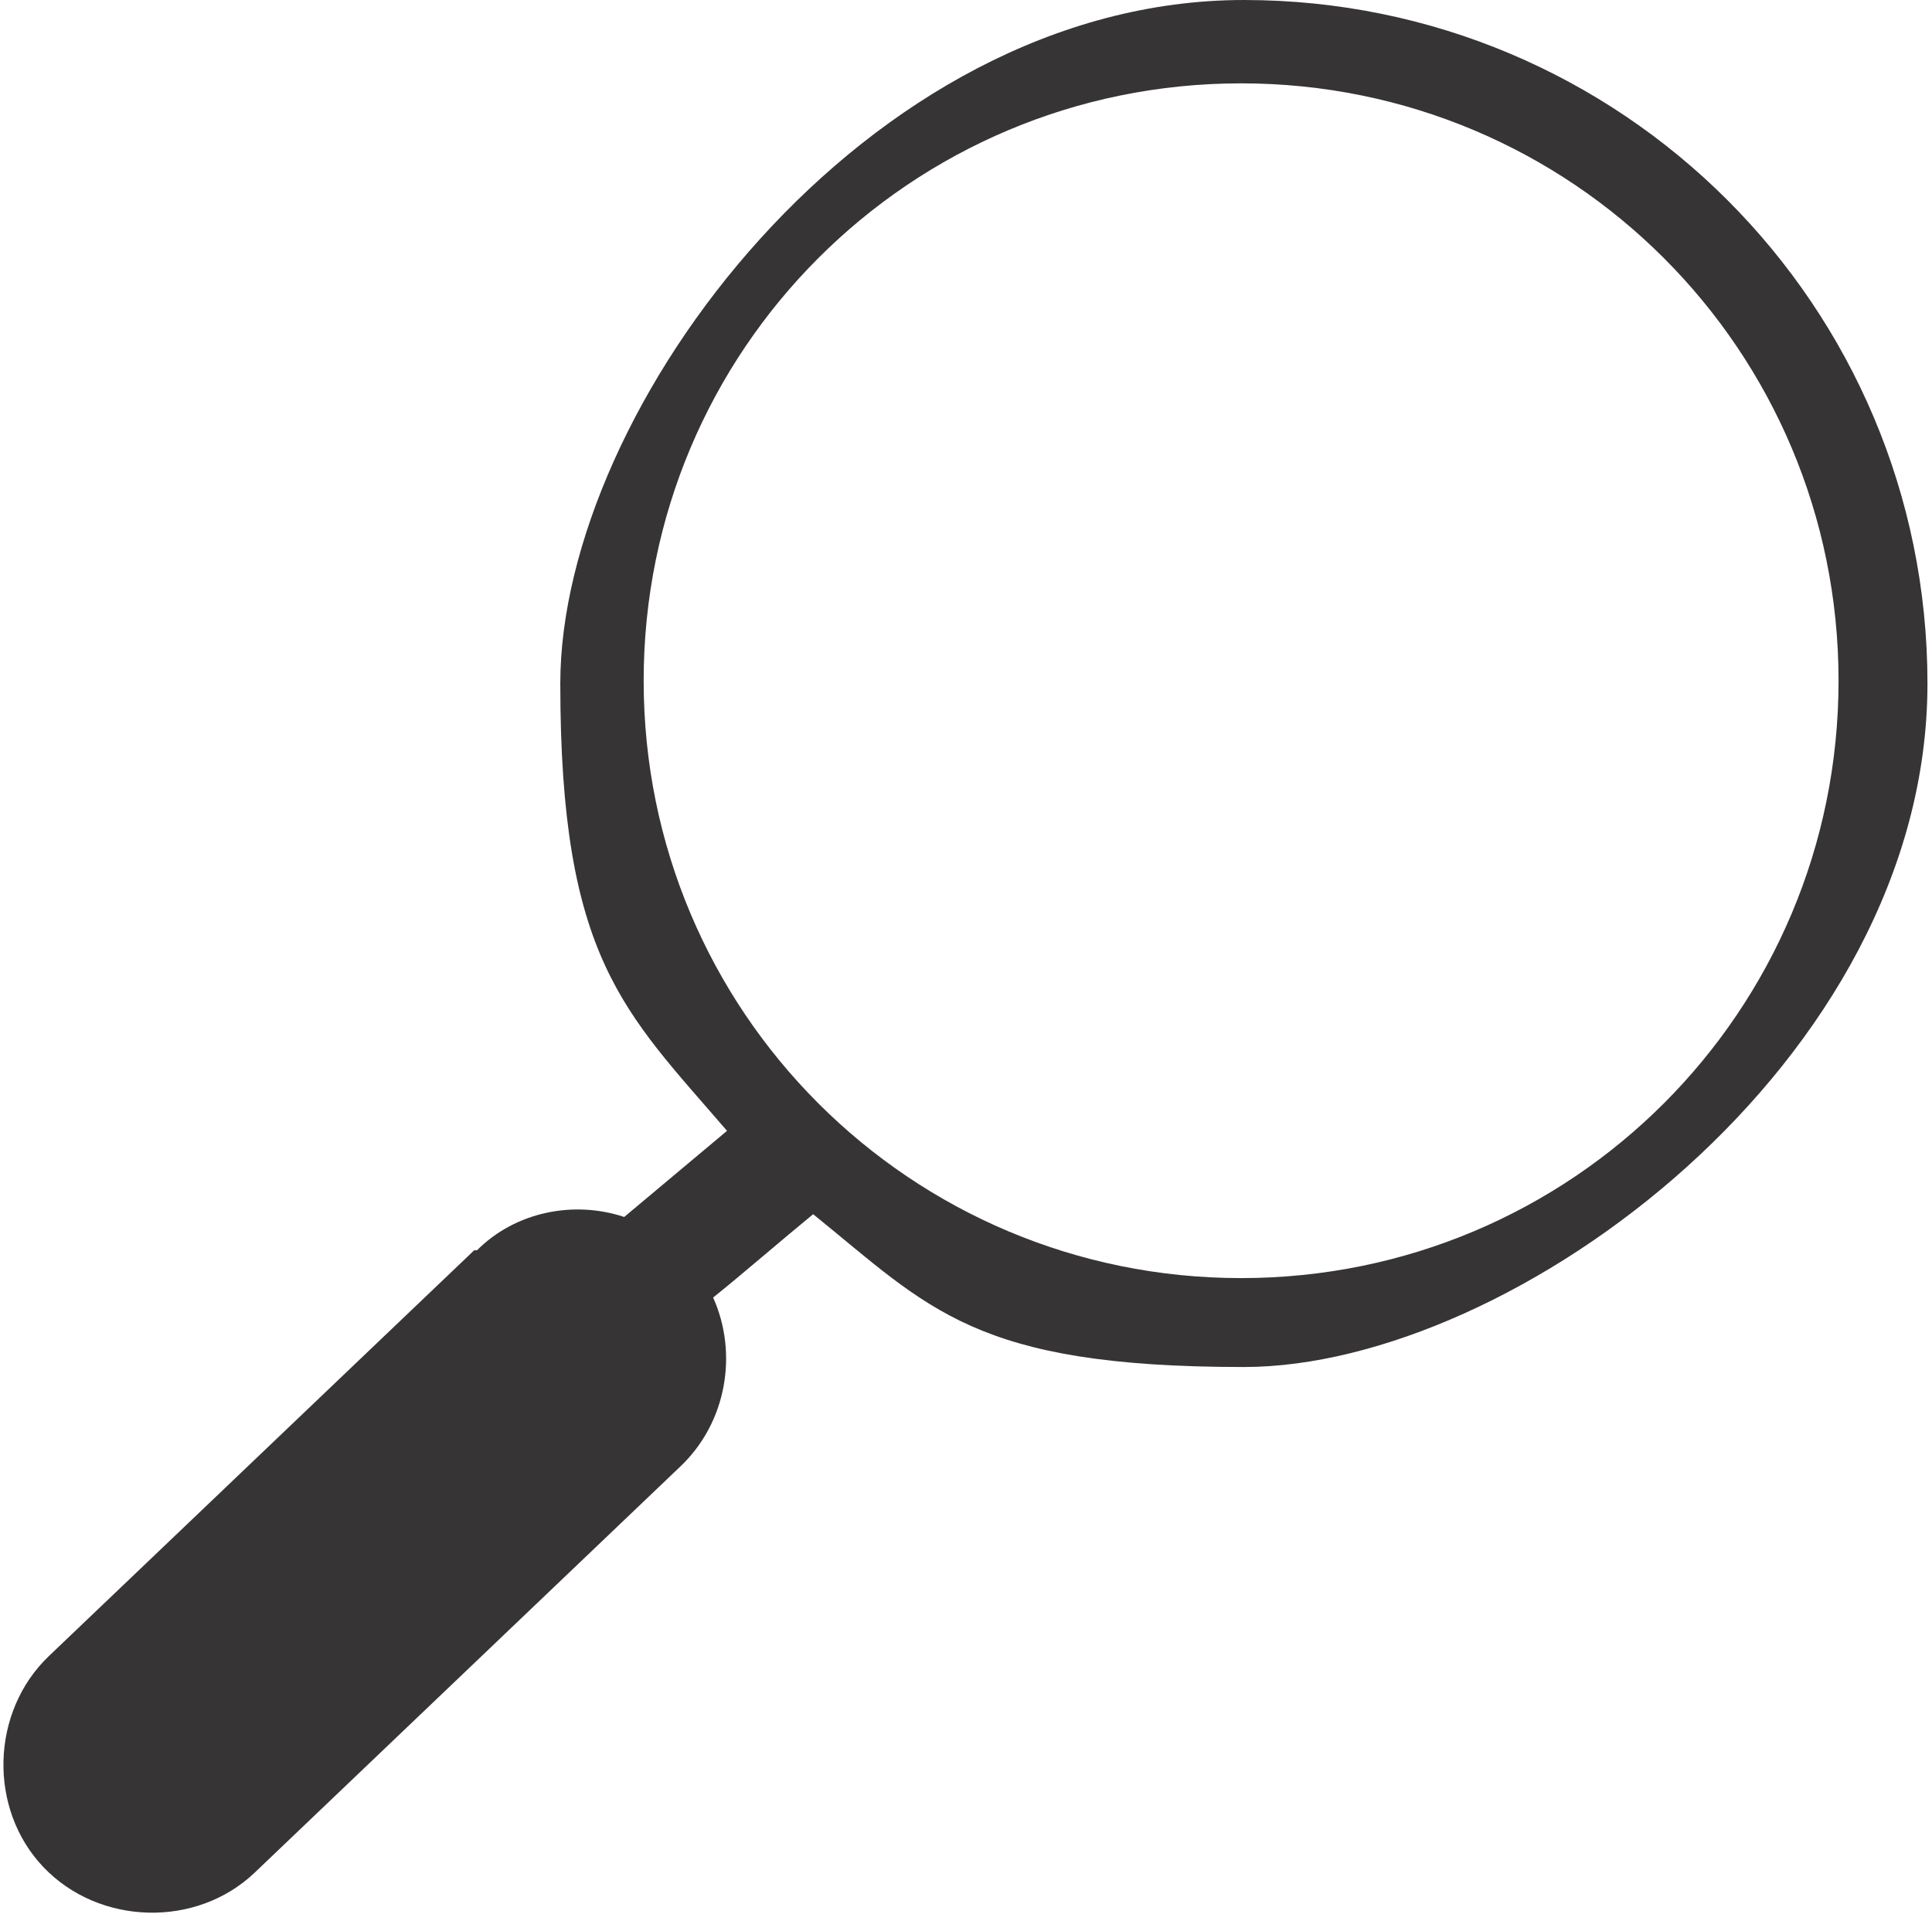 <?xml version="1.0" encoding="UTF-8"?>
<!DOCTYPE svg PUBLIC "-//W3C//DTD SVG 1.1//EN" "http://www.w3.org/Graphics/SVG/1.1/DTD/svg11.dtd">
<!-- Creator: CorelDRAW 2021 (64-Bit) -->
<svg xmlns="http://www.w3.org/2000/svg" xml:space="preserve" width="0.111in" height="0.11in" version="1.1" style="shape-rendering:geometricPrecision; text-rendering:geometricPrecision; image-rendering:optimizeQuality; fill-rule:evenodd; clip-rule:evenodd"
viewBox="0 0 6.92 6.89"
 xmlns:xlink="http://www.w3.org/1999/xlink"
 xmlns:xodm="http://www.corel.com/coreldraw/odm/2003">
 <defs>
  <style type="text/css">
   <![CDATA[
    .fil0 {fill:#373435}
   ]]>
  </style>
 </defs>
 <g id="Layer_x0020_1">
  <path class="fil0" d="M1.69 4.5l-1.53 1.46c-0.21,0.2 -0.22,0.55 -0.02,0.76l0 0c0.2,0.21 0.55,0.22 0.76,0.02l1.53 -1.46c0.17,-0.16 0.21,-0.41 0.12,-0.61 0.1,-0.08 0.25,-0.21 0.36,-0.3 0.42,0.34 0.58,0.55 1.55,0.55 0.97,0 2.46,-1.1 2.46,-2.46 0,-1.36 -1.1,-2.46 -2.46,-2.46 -1.36,0 -2.46,1.47 -2.46,2.46 0,0.99 0.23,1.18 0.6,1.61l-0.37 0.31c-0.18,-0.06 -0.39,-0.02 -0.53,0.12zm2.76 0.1c1.19,0 2.15,-0.96 2.15,-2.15 0,-1.19 -0.96,-2.15 -2.15,-2.15 -1.19,0 -2.15,0.96 -2.15,2.15 0,1.19 0.96,2.15 2.15,2.15z"/>
 </g>
</svg>
